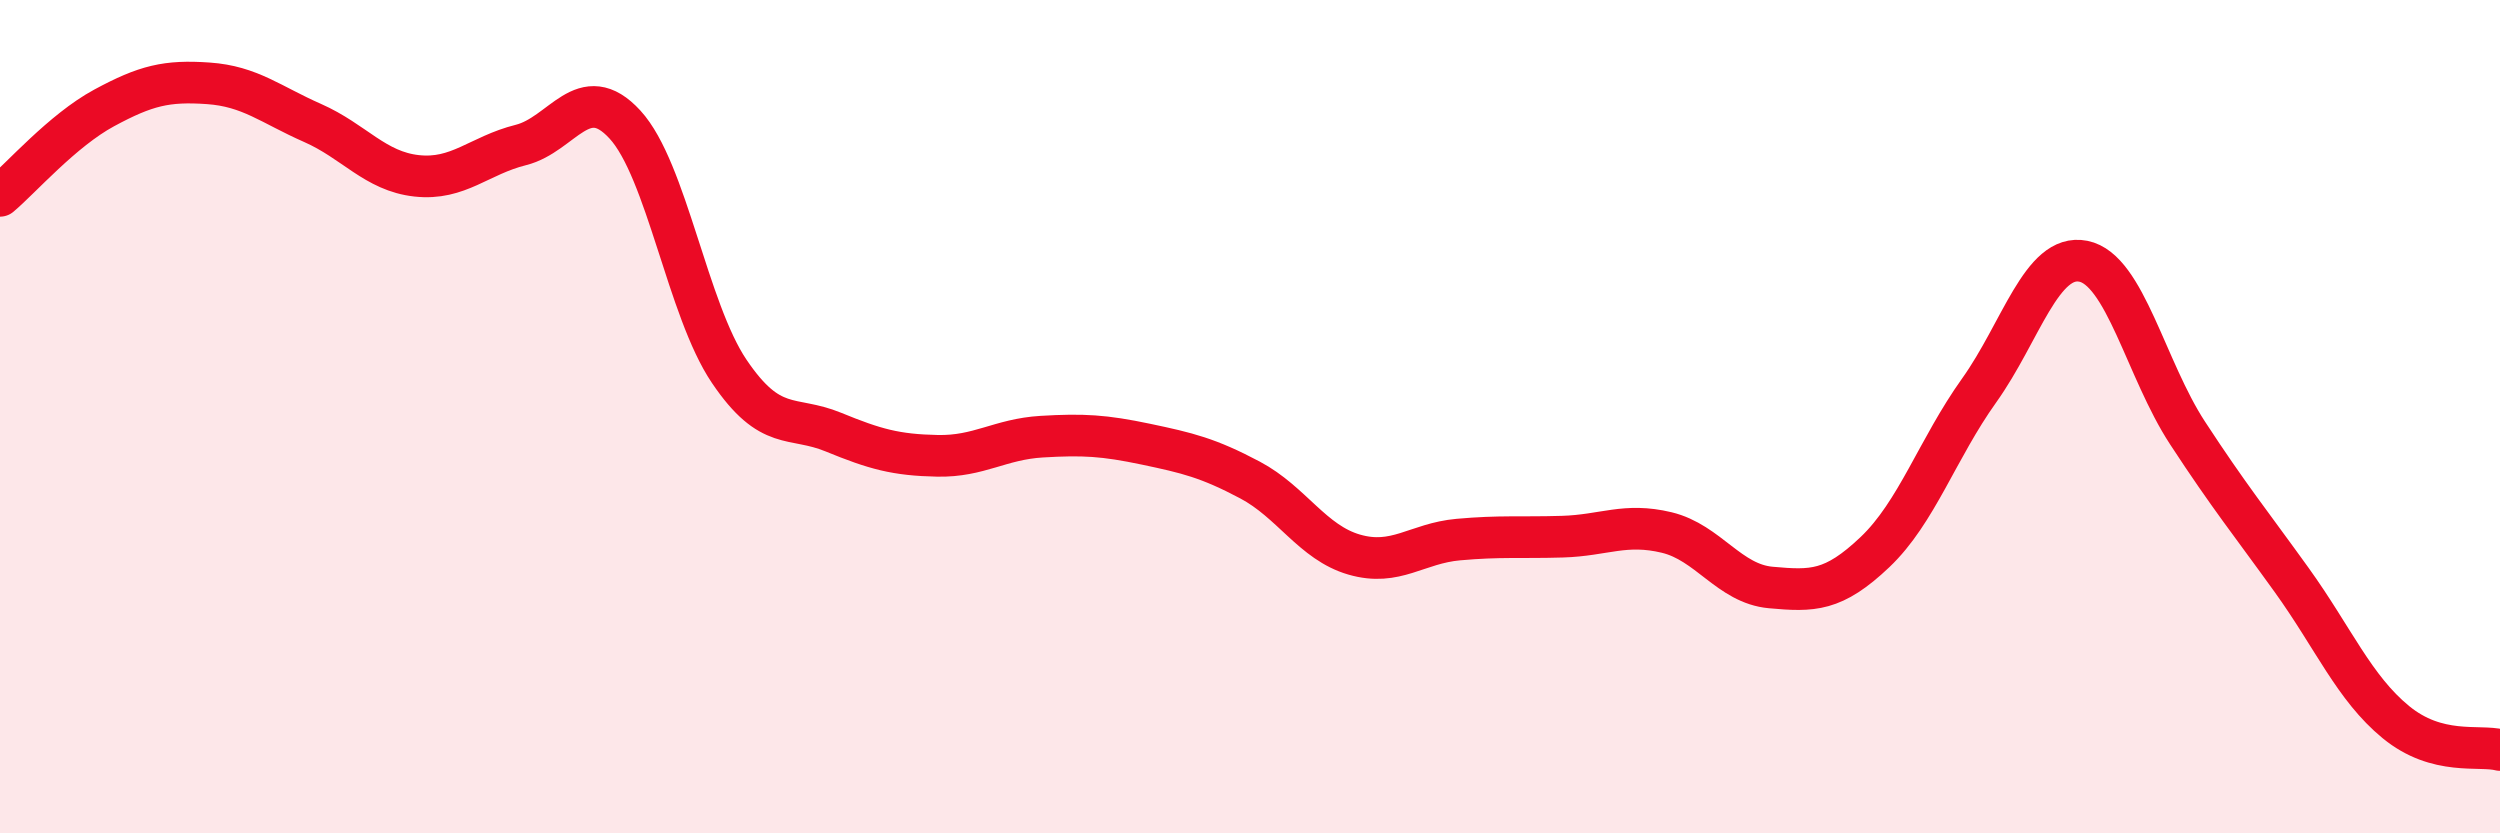 
    <svg width="60" height="20" viewBox="0 0 60 20" xmlns="http://www.w3.org/2000/svg">
      <path
        d="M 0,4.7 C 0.5,4.28 1.5,3.13 2.5,2.59 C 3.5,2.05 4,1.93 5,2 C 6,2.07 6.5,2.51 7.5,2.95 C 8.5,3.39 9,4.11 10,4.22 C 11,4.33 11.5,3.73 12.5,3.48 C 13.5,3.23 14,1.9 15,2.99 C 16,4.08 16.5,7.43 17.5,8.91 C 18.5,10.39 19,9.96 20,10.37 C 21,10.78 21.5,10.92 22.5,10.94 C 23.5,10.96 24,10.54 25,10.48 C 26,10.42 26.5,10.45 27.5,10.66 C 28.5,10.87 29,10.99 30,11.52 C 31,12.05 31.5,13.02 32.5,13.31 C 33.5,13.6 34,13.04 35,12.95 C 36,12.86 36.5,12.91 37.5,12.88 C 38.5,12.85 39,12.54 40,12.78 C 41,13.02 41.5,14.01 42.5,14.1 C 43.5,14.19 44,14.2 45,13.25 C 46,12.3 46.5,10.77 47.5,9.37 C 48.5,7.97 49,6.07 50,6.27 C 51,6.47 51.5,8.86 52.5,10.39 C 53.5,11.92 54,12.53 55,13.92 C 56,15.31 56.5,16.51 57.5,17.33 C 58.5,18.15 59.5,17.87 60,18L60 20L0 20Z"
        fill="#EB0A25"
        opacity="0.1"
        stroke-linecap="round"
        stroke-linejoin="round"
      />
      <path
        d="M 0,4.7 C 0.5,4.28 1.5,3.13 2.5,2.59 C 3.5,2.05 4,1.93 5,2 C 6,2.07 6.5,2.51 7.5,2.95 C 8.5,3.39 9,4.11 10,4.22 C 11,4.33 11.5,3.73 12.5,3.48 C 13.5,3.23 14,1.9 15,2.99 C 16,4.08 16.5,7.43 17.5,8.91 C 18.5,10.39 19,9.96 20,10.37 C 21,10.78 21.5,10.92 22.5,10.94 C 23.5,10.96 24,10.54 25,10.48 C 26,10.42 26.5,10.45 27.5,10.66 C 28.5,10.87 29,10.99 30,11.52 C 31,12.05 31.5,13.02 32.5,13.31 C 33.5,13.6 34,13.04 35,12.95 C 36,12.86 36.5,12.91 37.5,12.88 C 38.5,12.85 39,12.54 40,12.78 C 41,13.02 41.5,14.01 42.5,14.1 C 43.5,14.19 44,14.2 45,13.25 C 46,12.3 46.5,10.77 47.5,9.37 C 48.5,7.97 49,6.07 50,6.27 C 51,6.47 51.5,8.86 52.5,10.39 C 53.5,11.92 54,12.53 55,13.92 C 56,15.31 56.5,16.51 57.5,17.33 C 58.5,18.15 59.5,17.87 60,18"
        stroke="#EB0A25"
        stroke-width="1"
        fill="none"
        stroke-linecap="round"
        stroke-linejoin="round"
      />
    </svg>
  
